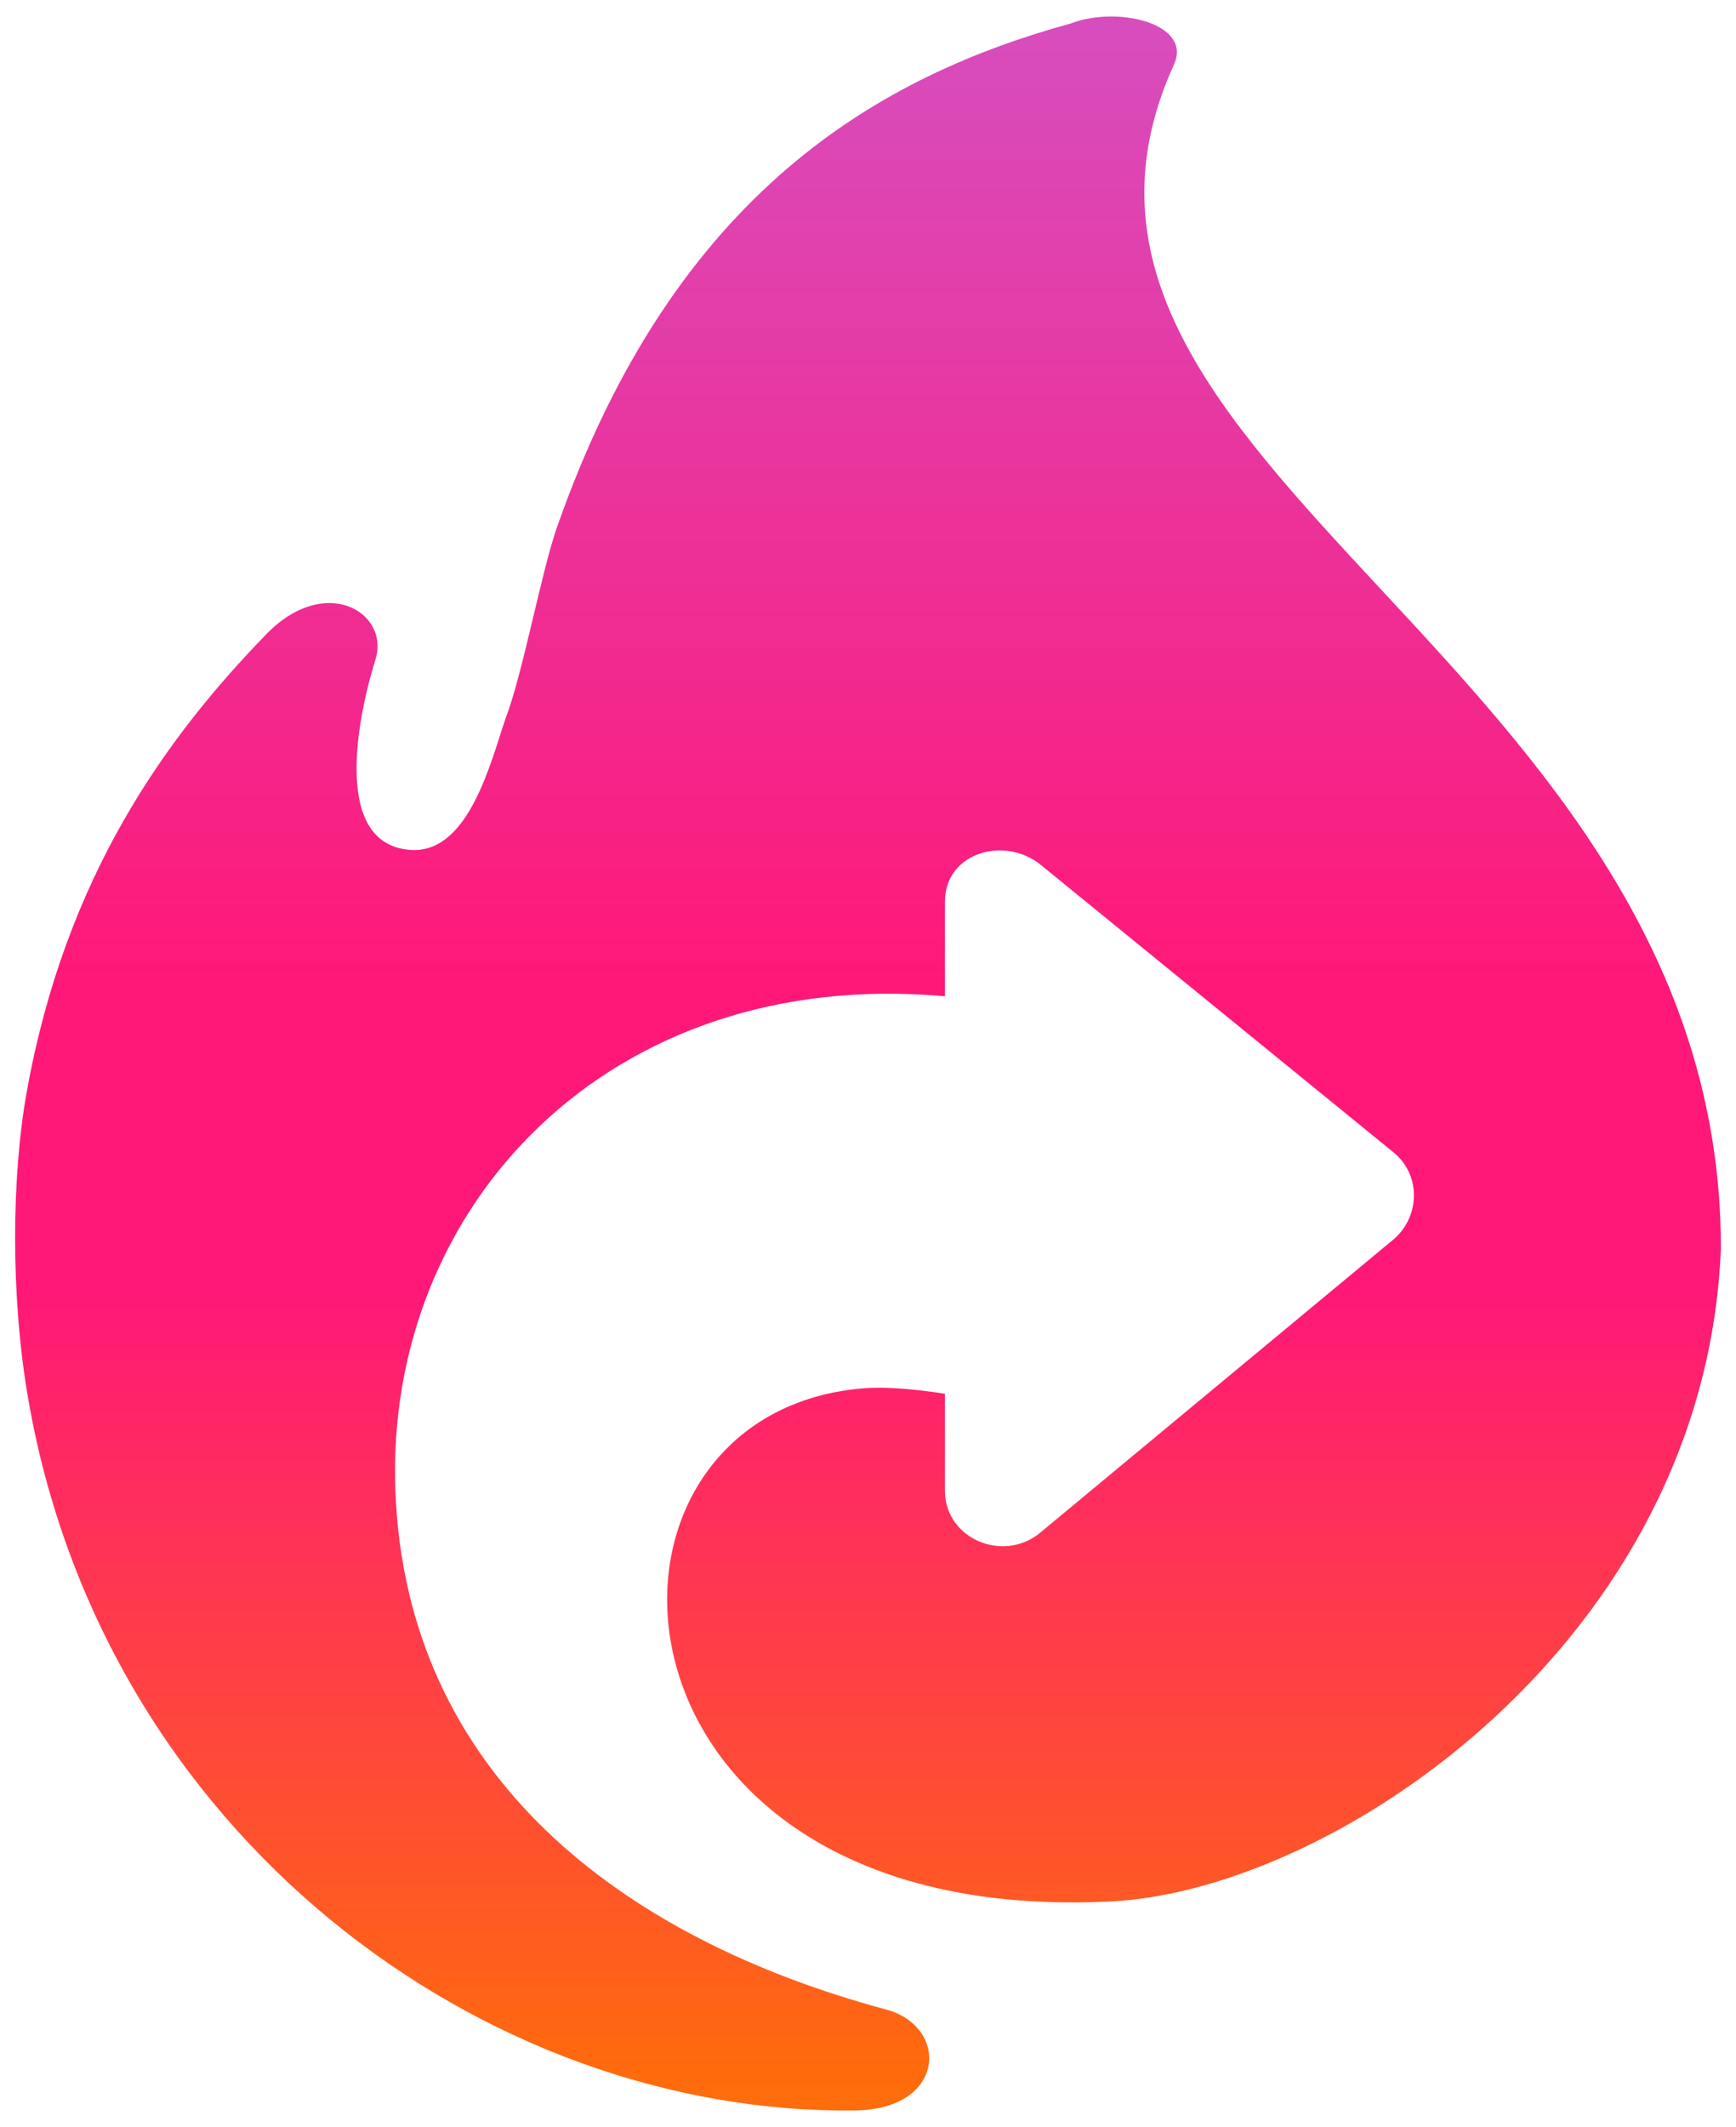 <svg width="98" height="120" viewBox="0 0 98 120" fill="none" xmlns="http://www.w3.org/2000/svg">
<path d="M50.029 113.365C35.164 109.373 22.925 100.182 22.32 84.094C21.714 68.005 34.443 54.5 53.343 56.203L53.343 50.846C53.35 48.094 56.742 47.094 58.821 48.846L78.718 65.052C80.19 66.295 80.186 68.576 78.705 69.887L58.821 86.381C56.732 88.238 53.336 86.846 53.343 84.094L53.343 78.627C51.352 78.317 49.835 78.231 48.762 78.317C31.548 79.694 32.998 108.776 62.731 107.265C75.505 106.616 96.295 92.425 97.146 70.398C97.146 37.194 55.898 26.395 66.275 3.634C67.319 1.343 63.115 0.309 60.469 1.316C49.834 4.246 38.102 10.681 31.427 29.79C30.573 32.235 29.498 38.01 28.581 40.414C27.732 42.827 26.508 48.23 23.12 47.944C18.68 47.568 20.227 40.317 21.197 37.194C22.015 34.562 18.37 32.339 15.032 35.778C9.363 41.617 3.696 49.425 1.507 61.609C0.648 66.39 0.601 73.153 1.577 78.824C5.813 103.535 27.326 119.305 48.258 119.059C53.435 118.997 53.576 114.318 50.029 113.365Z" fill="url(#paint0_linear_65_4)"/>
<defs>
<linearGradient id="paint0_linear_65_4" x1="49" y1="-0.691" x2="49" y2="120.035" gradientUnits="userSpaceOnUse">
<stop stop-color="#D64FC0"/>
<stop offset="0.466" stop-color="#FF1878"/>
<stop offset="0.611" stop-color="#FF1878"/>
<stop offset="0.981" stop-color="#FF6C0B"/>
</linearGradient>
</defs>
</svg>
